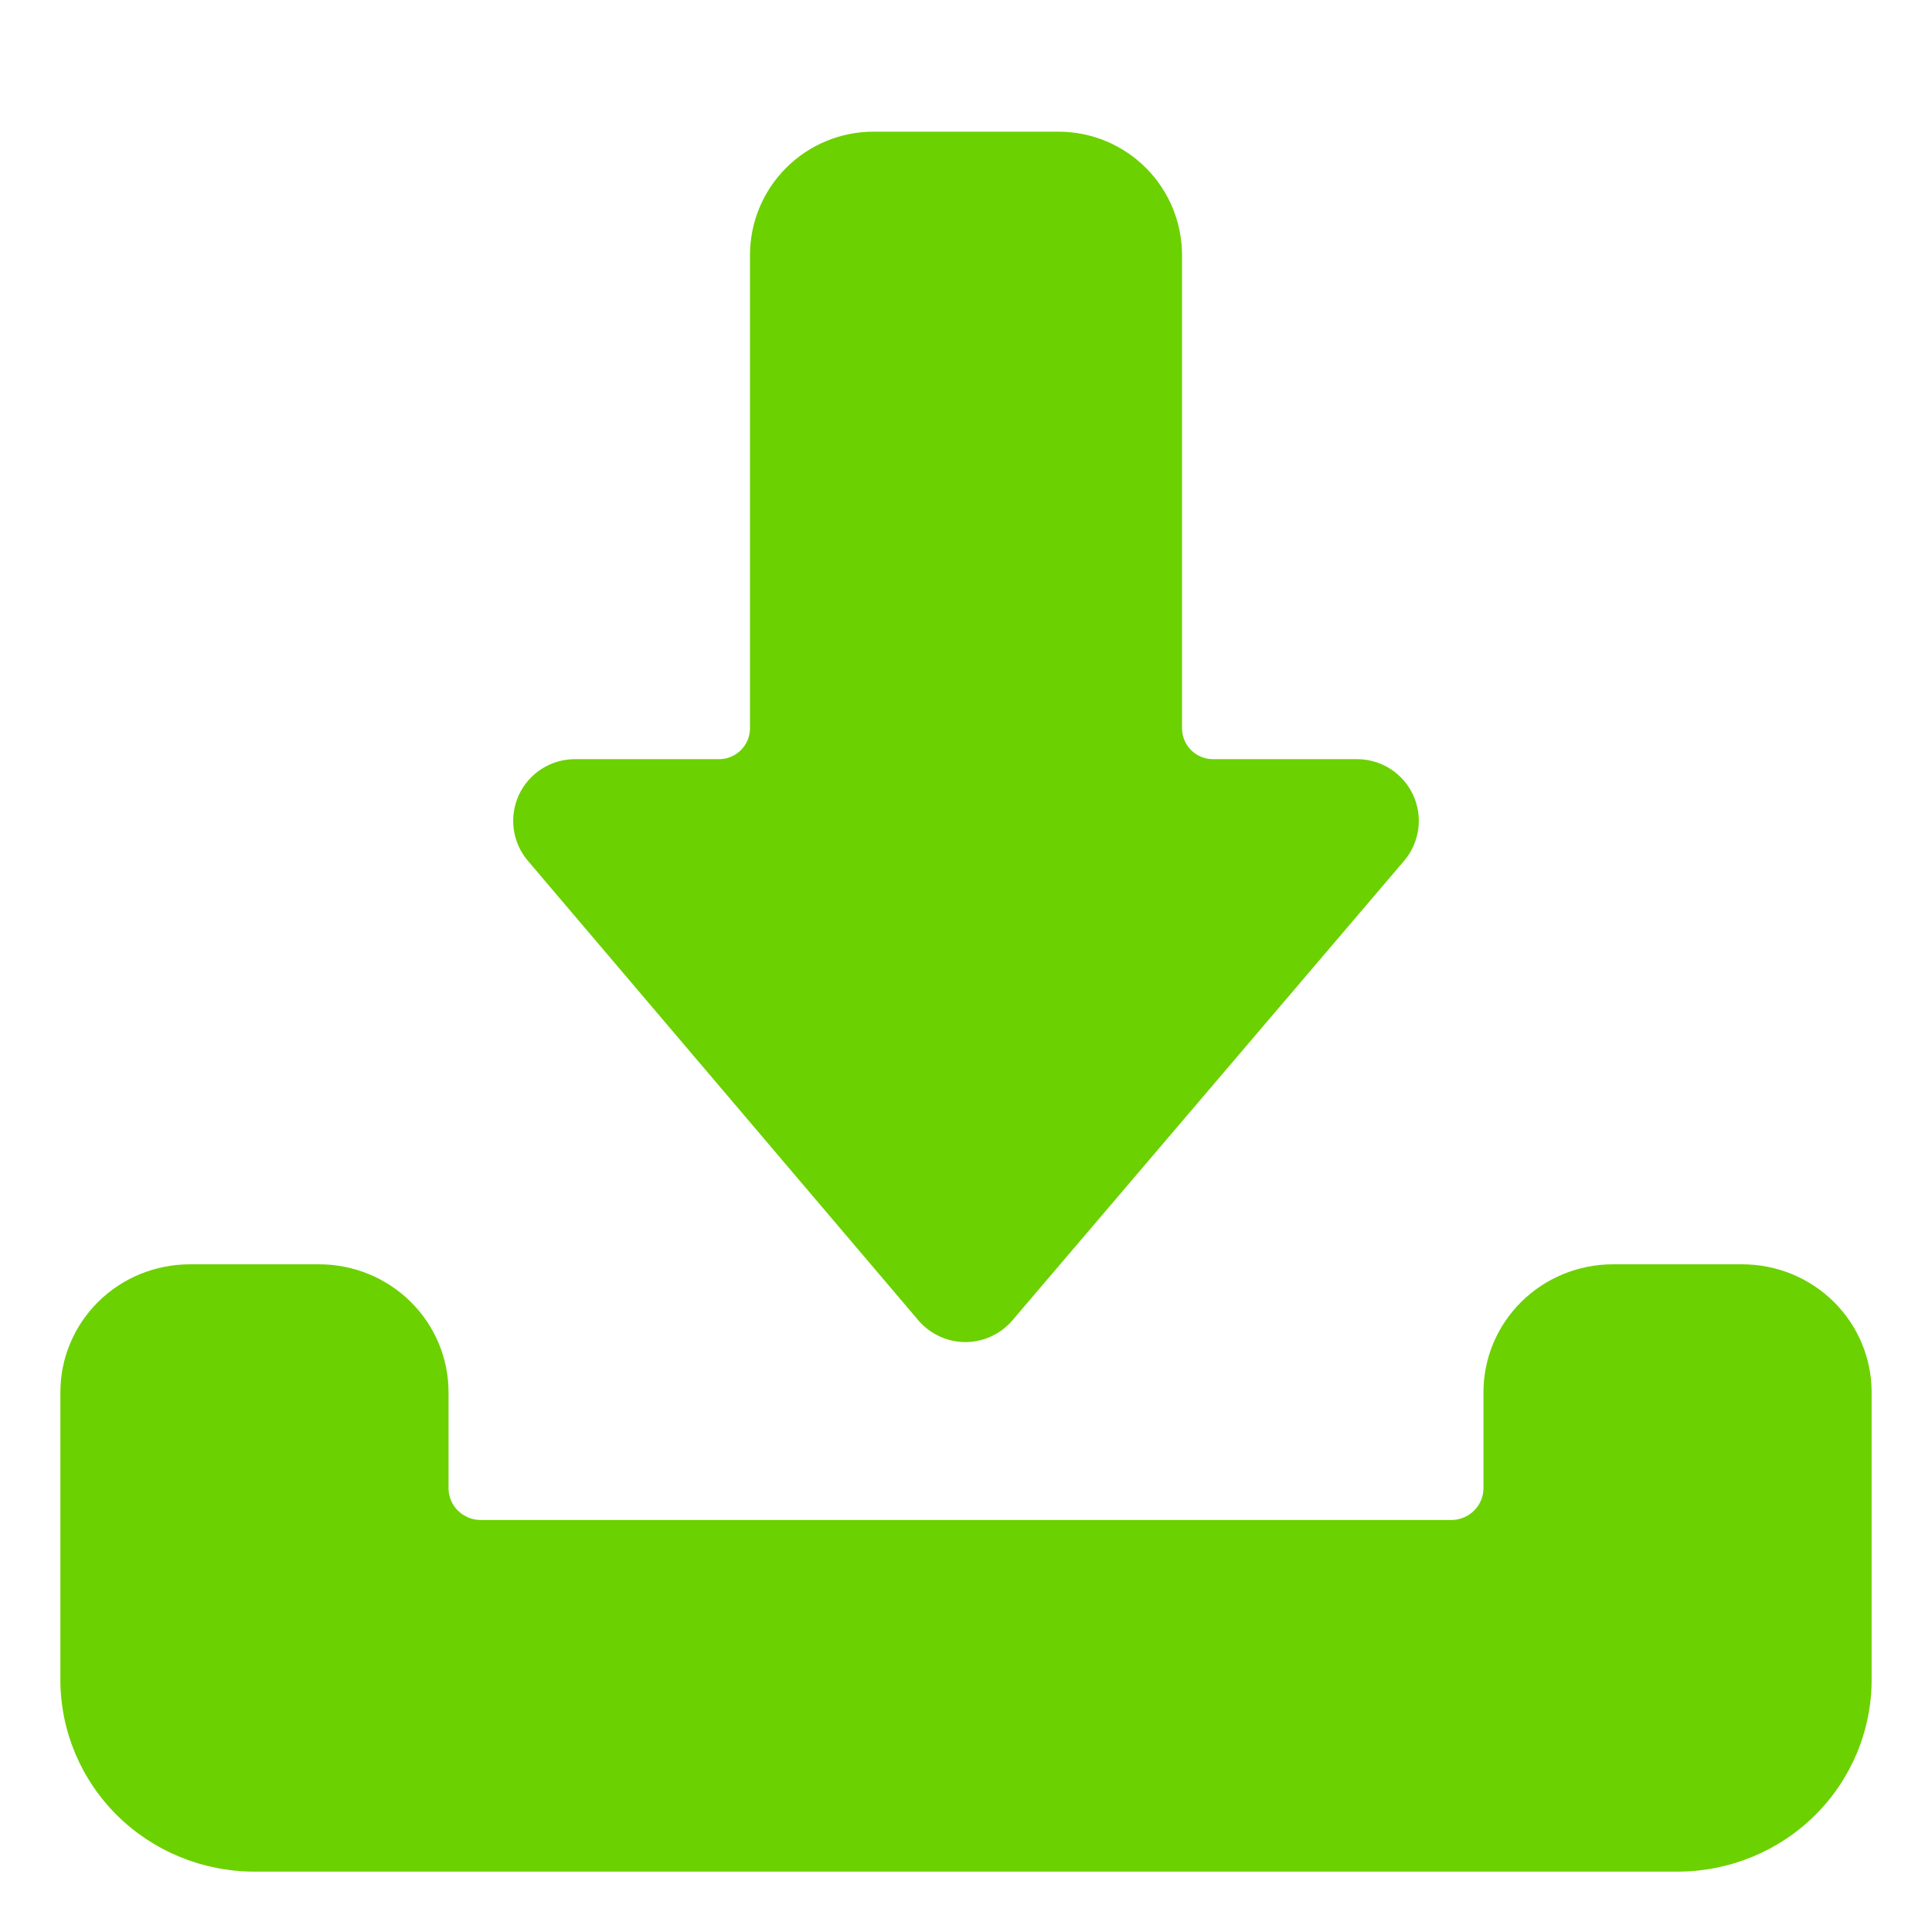 <svg width="32" height="32" viewBox="0 0 32 32" fill="none" xmlns="http://www.w3.org/2000/svg">
<path d="M24.571 23.058V24.647C24.571 24.716 24.558 24.785 24.531 24.849C24.504 24.914 24.464 24.972 24.415 25.021C24.365 25.07 24.306 25.109 24.241 25.136C24.176 25.163 24.106 25.176 24.036 25.176H7.964C7.894 25.176 7.824 25.163 7.759 25.136C7.694 25.109 7.635 25.07 7.585 25.021C7.536 24.972 7.496 24.914 7.469 24.849C7.442 24.785 7.429 24.716 7.429 24.647V23.058C7.429 22.497 7.203 21.958 6.801 21.561C6.399 21.164 5.854 20.941 5.286 20.941H3.143C2.575 20.941 2.029 21.164 1.628 21.561C1.226 21.958 1 22.497 1 23.058L1 27.823C1 28.666 1.339 29.474 1.941 30.07C2.544 30.665 3.362 31 4.214 31H27.786C28.638 31 29.456 30.665 30.059 30.07C30.661 29.474 31 28.666 31 27.823V23.058C31 22.497 30.774 21.958 30.372 21.561C29.971 21.164 29.425 20.941 28.857 20.941H26.714C26.146 20.941 25.601 21.164 25.199 21.561C24.797 21.958 24.571 22.497 24.571 23.058Z" fill="#6CD100"/>
<path d="M19.578 12.062V4.226C19.578 3.684 19.363 3.164 18.979 2.78C18.596 2.397 18.076 2.181 17.534 2.181L14.466 2.181C13.924 2.181 13.404 2.397 13.021 2.78C12.637 3.164 12.422 3.684 12.422 4.226V12.062C12.422 12.198 12.368 12.328 12.272 12.424C12.176 12.52 12.046 12.574 11.911 12.574H9.518C9.324 12.575 9.133 12.631 8.97 12.736C8.806 12.841 8.676 12.991 8.594 13.167C8.513 13.344 8.483 13.54 8.509 13.733C8.535 13.925 8.616 14.107 8.741 14.255L15.223 21.883C15.319 21.991 15.437 22.078 15.569 22.138C15.701 22.198 15.845 22.229 15.99 22.229C16.135 22.229 16.278 22.198 16.41 22.138C16.543 22.078 16.661 21.991 16.757 21.883L23.259 14.255C23.384 14.107 23.465 13.925 23.491 13.733C23.517 13.54 23.487 13.344 23.406 13.167C23.324 12.991 23.194 12.841 23.03 12.736C22.867 12.631 22.676 12.575 22.482 12.574H20.09C19.954 12.574 19.824 12.52 19.728 12.424C19.632 12.328 19.578 12.198 19.578 12.062Z" fill="#6CD100"/>
</svg>

